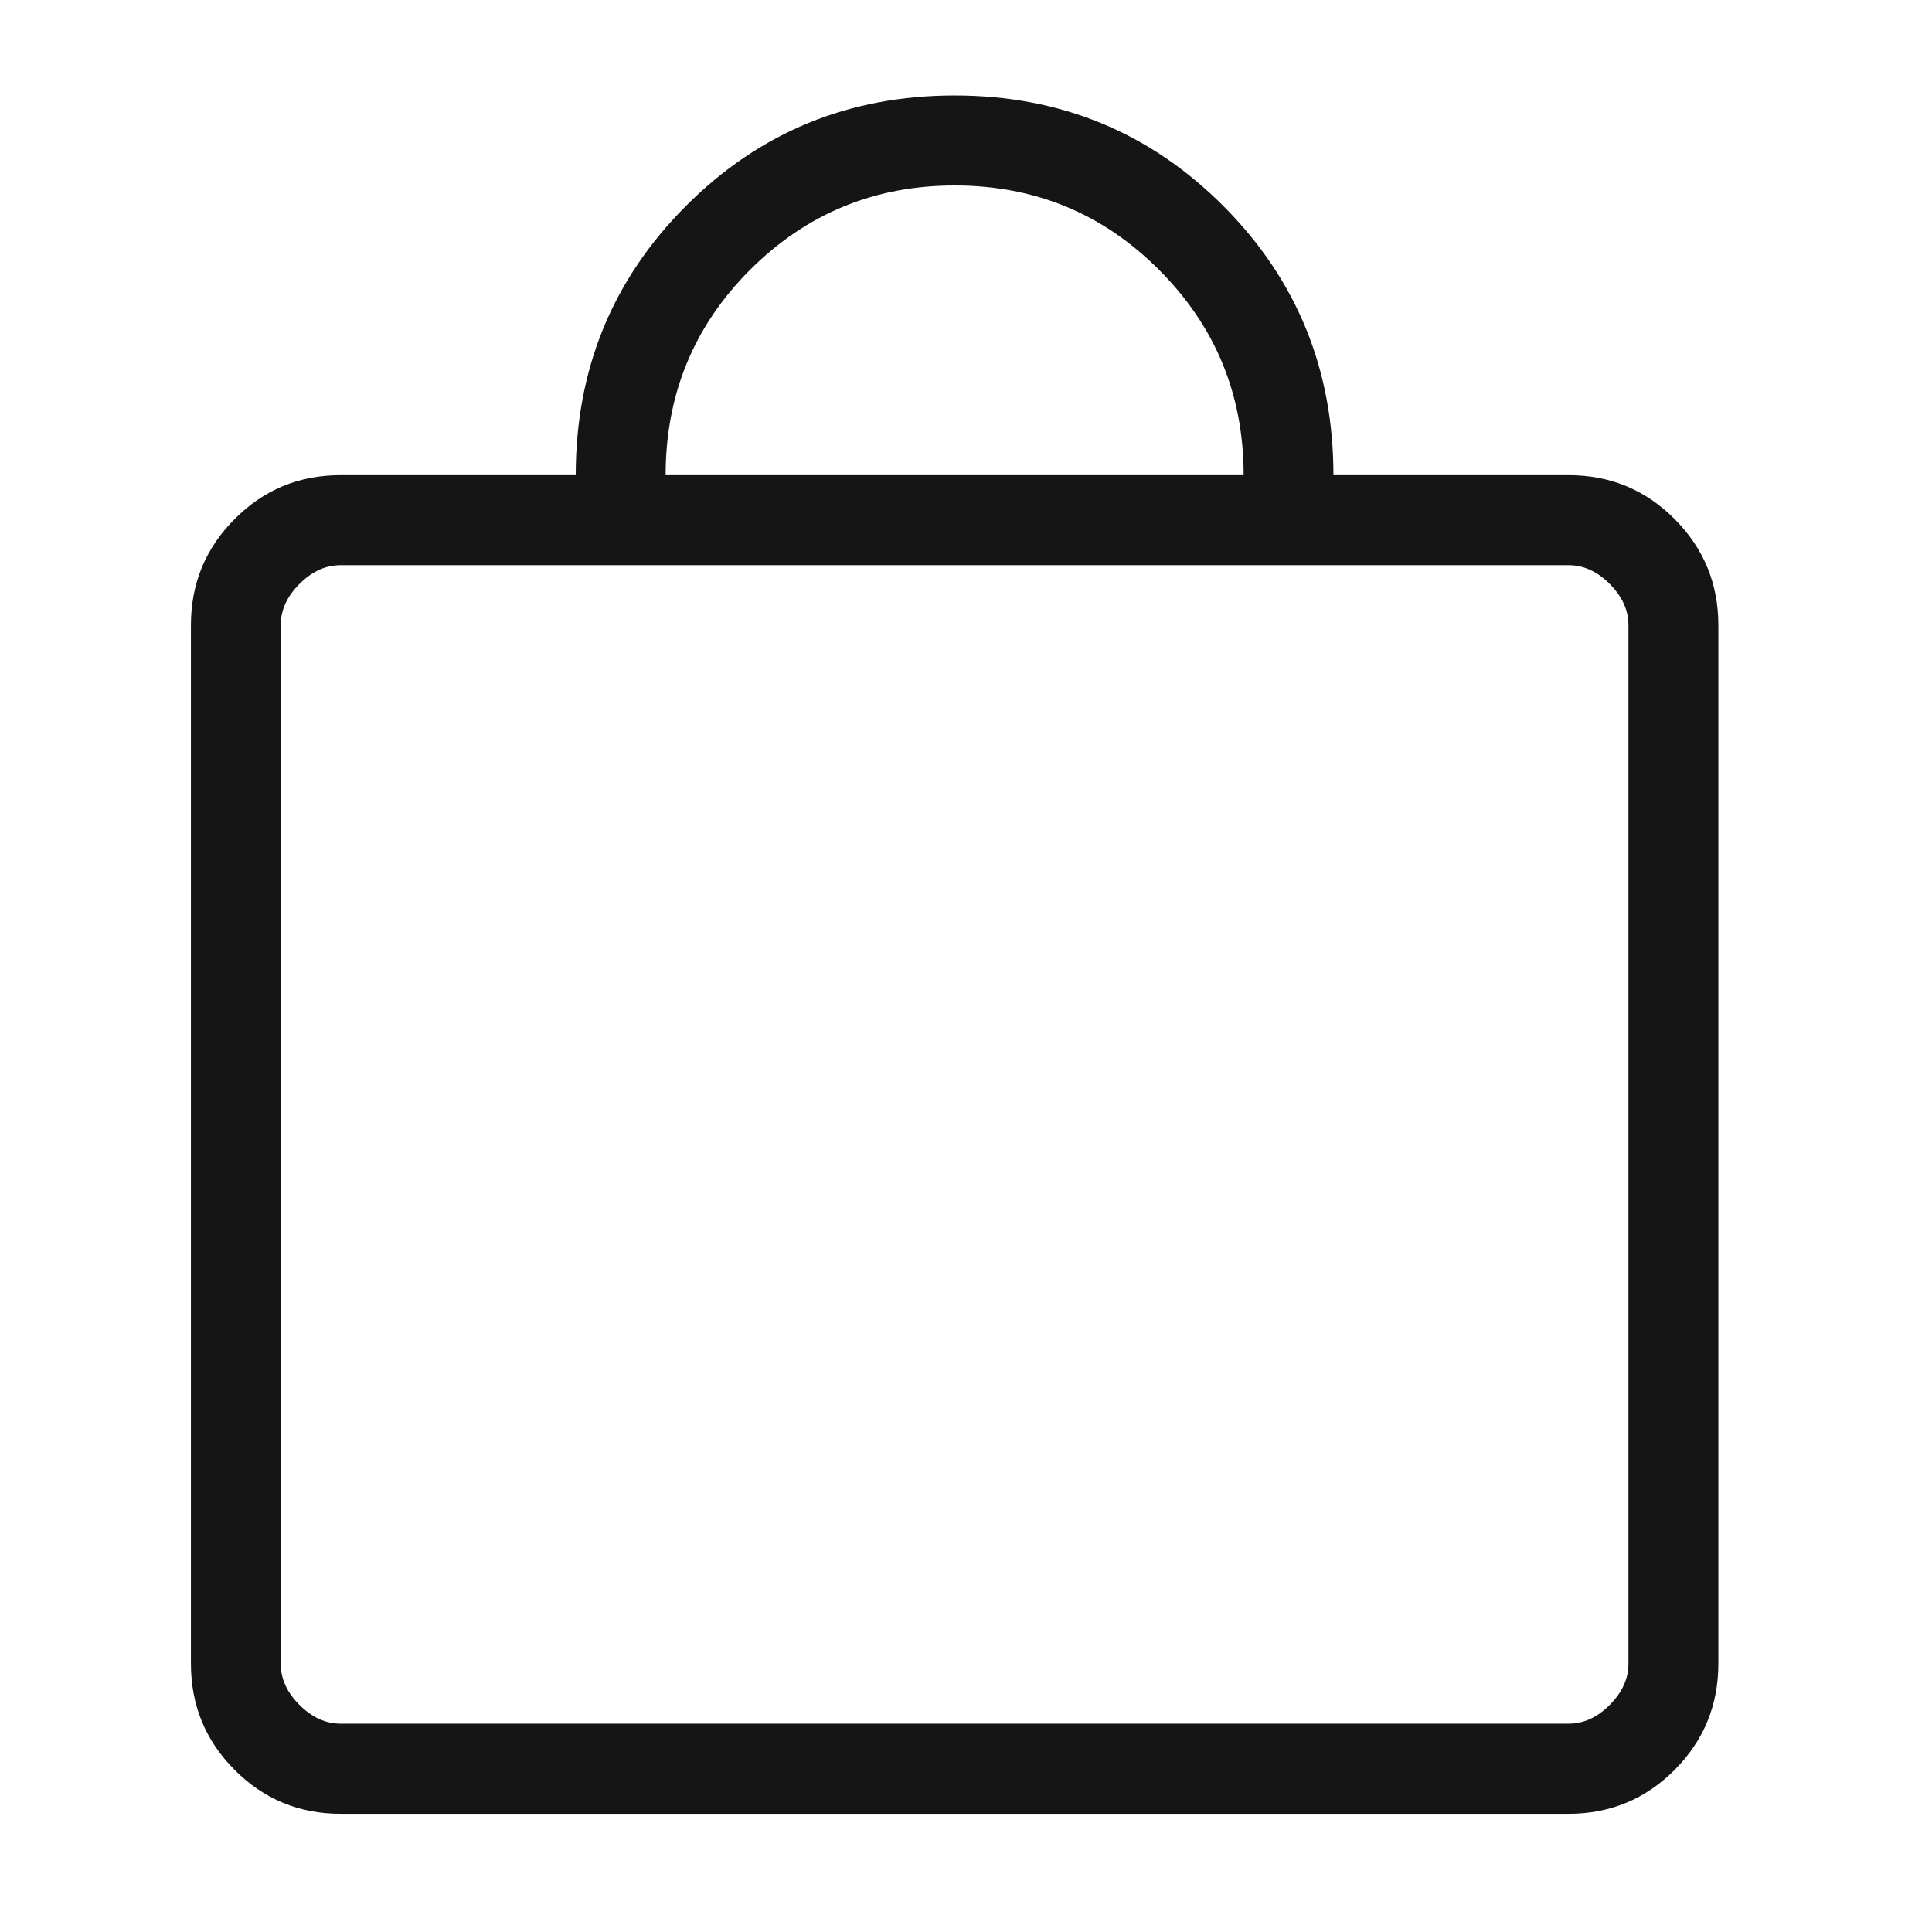 <?xml version="1.0" encoding="UTF-8"?> <svg xmlns="http://www.w3.org/2000/svg" width="17" height="17" viewBox="0 0 17 17" fill="none"><g clip-path="url(#clip0_265_468)"><g clip-path="url(#clip1_265_468)"><path d="M2.997 15.96C2.632 15.96 2.321 15.831 2.065 15.574C1.808 15.317 1.68 15.005 1.68 14.639V5.501C1.68 5.135 1.808 4.824 2.065 4.567C2.321 4.309 2.632 4.181 2.997 4.181H5.066C5.066 3.249 5.389 2.46 6.036 1.812C6.682 1.164 7.47 0.84 8.4 0.84C9.329 0.84 10.117 1.164 10.764 1.812C11.41 2.46 11.733 3.249 11.733 4.181H13.802C14.167 4.181 14.478 4.309 14.735 4.567C14.991 4.824 15.12 5.135 15.12 5.501V14.639C15.12 15.005 14.991 15.317 14.735 15.574C14.478 15.831 14.167 15.96 13.802 15.96H2.997ZM2.997 15.167H13.802C13.934 15.167 14.055 15.112 14.164 15.002C14.274 14.892 14.329 14.771 14.329 14.639V5.501C14.329 5.369 14.274 5.248 14.164 5.138C14.055 5.028 13.934 4.973 13.802 4.973H2.997C2.866 4.973 2.745 5.028 2.635 5.138C2.525 5.248 2.47 5.369 2.47 5.501V14.639C2.47 14.771 2.525 14.892 2.635 15.002C2.745 15.112 2.866 15.167 2.997 15.167ZM5.857 4.181H10.943C10.943 3.474 10.696 2.873 10.201 2.377C9.707 1.88 9.107 1.632 8.401 1.632C7.695 1.632 7.095 1.88 6.599 2.375C6.104 2.871 5.857 3.473 5.857 4.181Z" fill="#151515"></path></g></g><defs><clipPath id="clip0_265_468"><rect width="16.8" height="16.8" fill="white"></rect></clipPath><clipPath id="clip1_265_468"><rect width="16.8" height="16.8" fill="white"></rect></clipPath></defs></svg> 